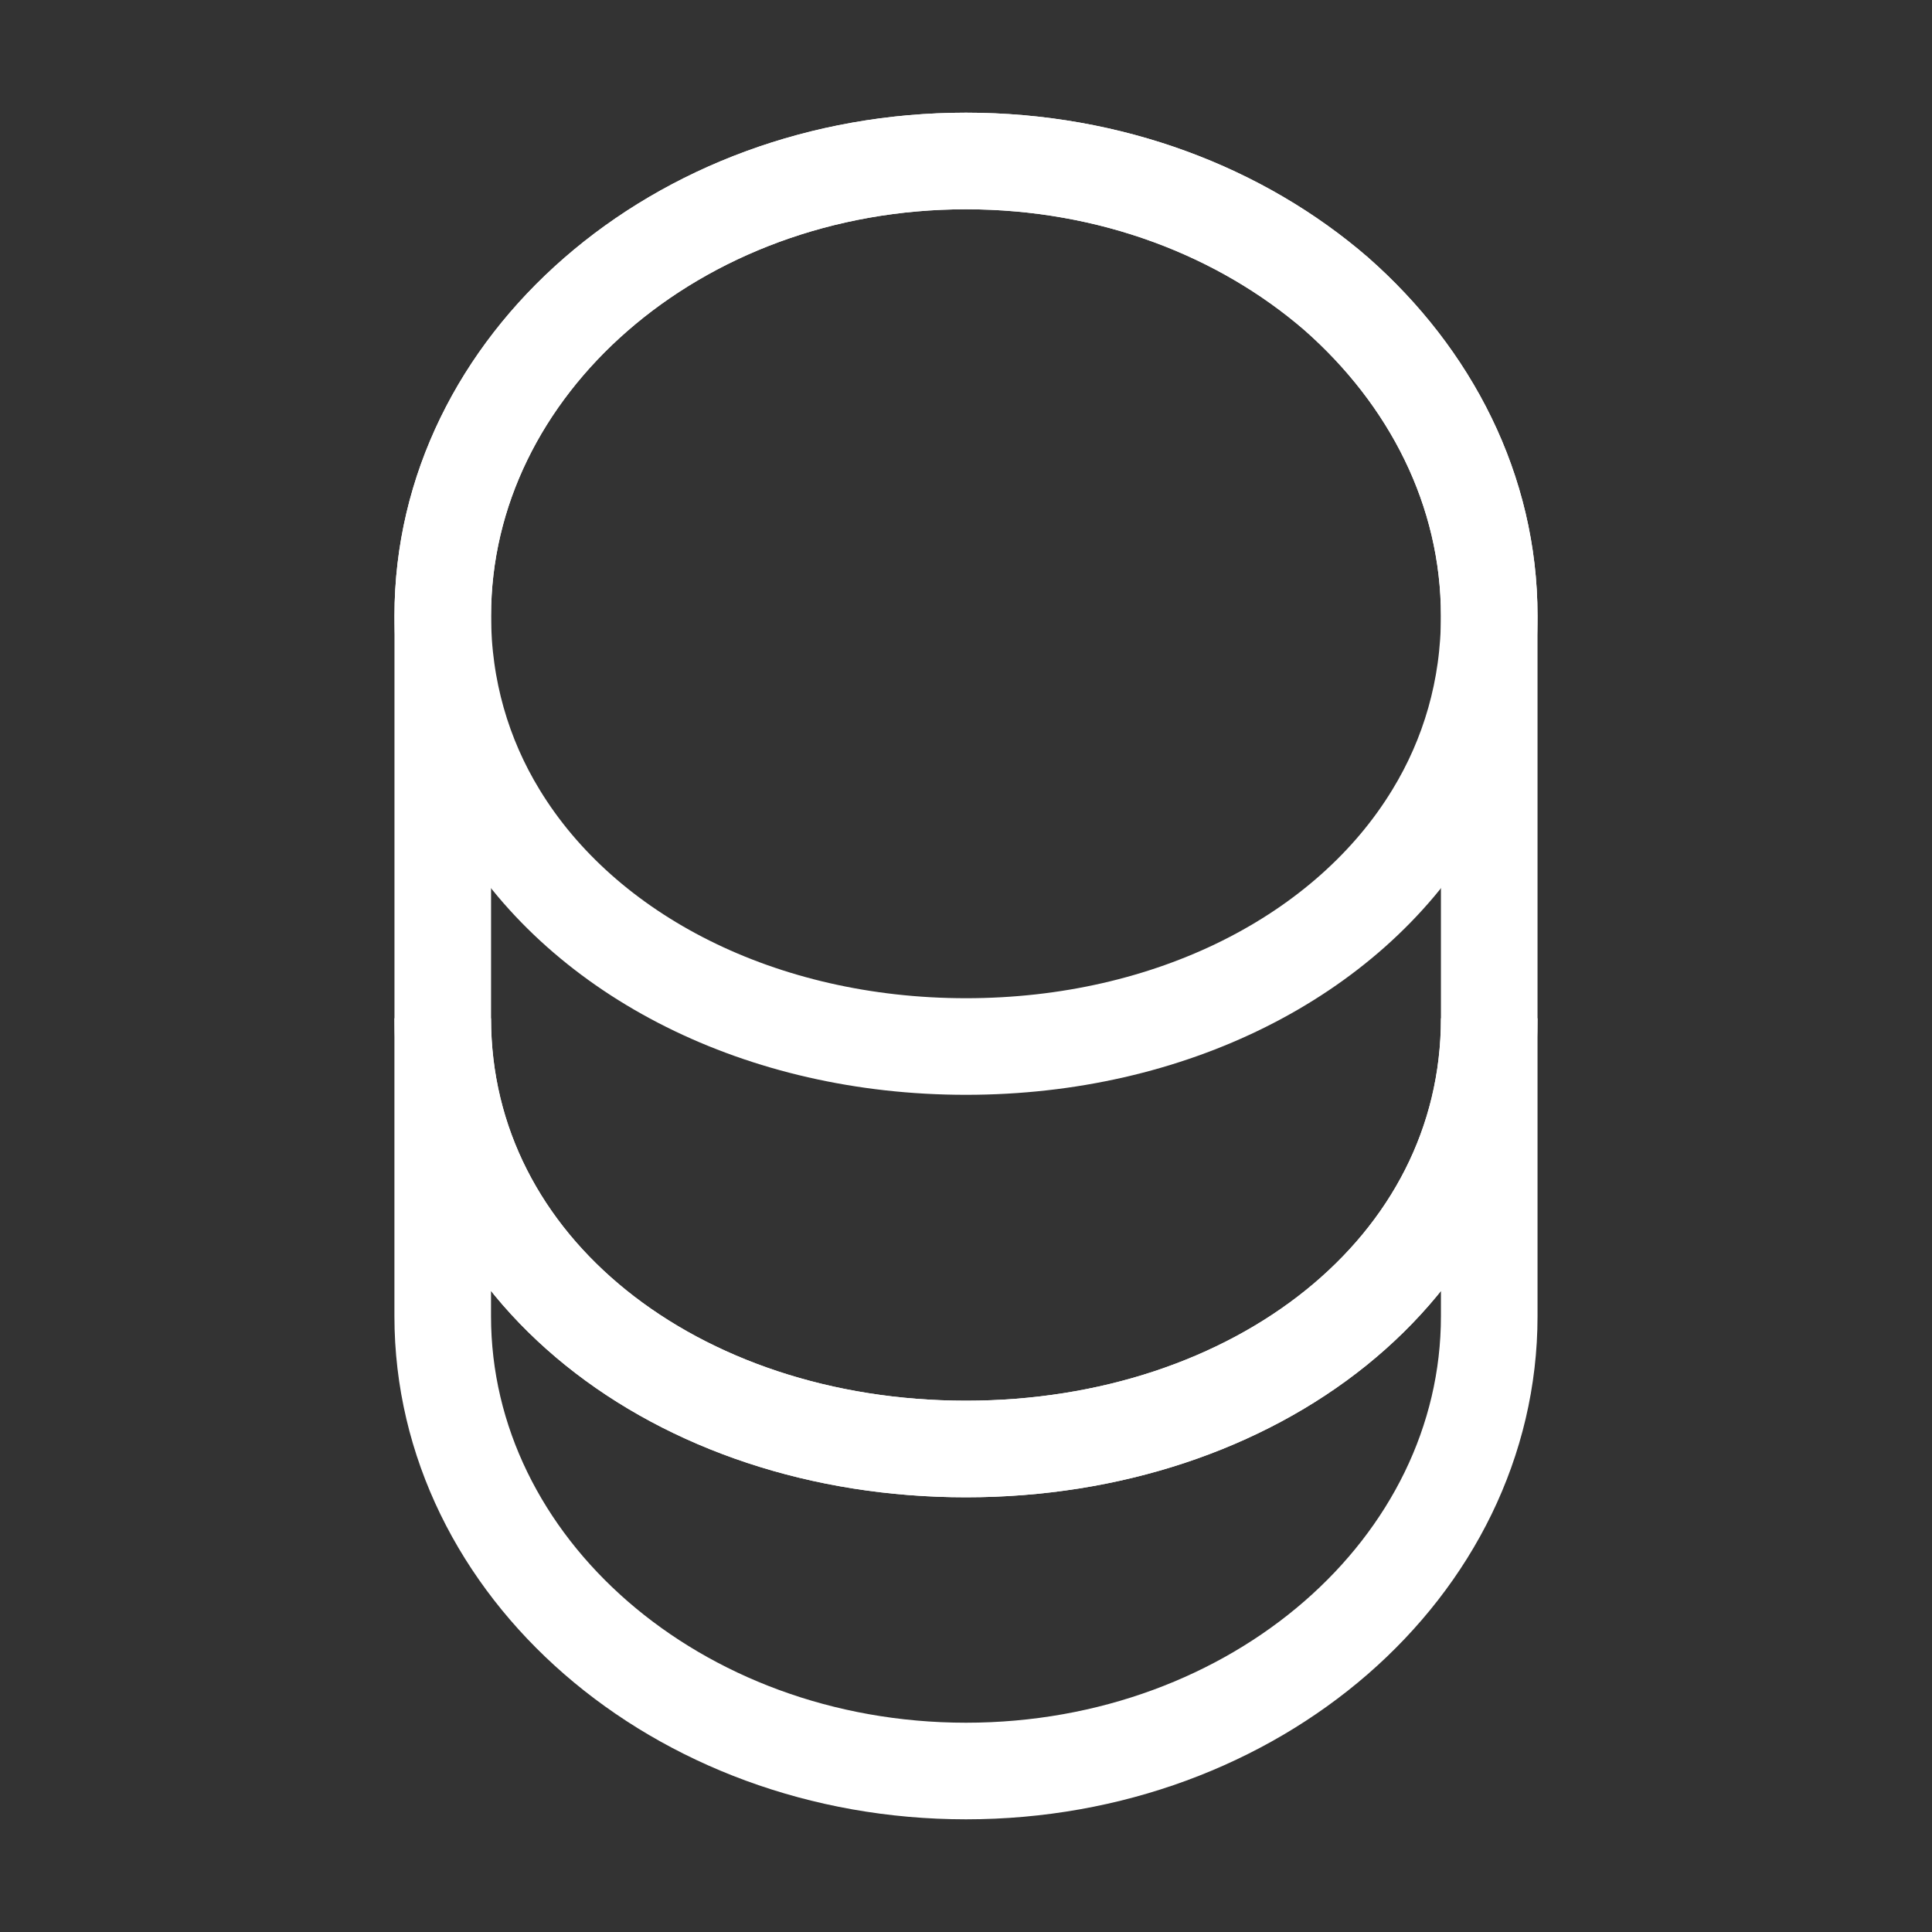 <svg width="40" height="40" viewBox="0 0 40 40" fill="none" xmlns="http://www.w3.org/2000/svg">
<rect x="0" y="0" width="40" height="40" fill="#333333" stroke="none"/>
<path d="M30.833 21.083L30.833 27.25C30.833 32.45 25.983 36.667 20 36.667C14.017 36.667 9.167 32.45 9.166 27.25L9.166 21.083C9.166 26.283 14.017 30 20 30C25.983 30 30.833 26.283 30.833 21.083Z" stroke="white" stroke-width="2" strokeLinecap="round" strokeLinejoin="round"/>
<path d="M30.833 12.75C30.833 14.267 30.416 15.667 29.683 16.867C27.9 19.8 24.233 21.667 20 21.667C15.767 21.667 12.1 19.8 10.316 16.867C9.583 15.667 9.167 14.267 9.167 12.75C9.167 10.15 10.383 7.8 12.333 6.1C14.3 4.383 17 3.333 20 3.333C23 3.333 25.7 4.383 27.666 6.083C29.616 7.8 30.833 10.15 30.833 12.75Z" stroke="white" stroke-width="2" strokeLinecap="round" strokeLinejoin="round"/>
<path d="M30.833 12.75L30.833 21.083C30.833 26.283 25.983 30 20 30C14.017 30 9.167 26.283 9.167 21.083L9.167 12.75C9.166 7.55 14.017 3.333 20 3.333C23 3.333 25.7 4.383 27.666 6.083C29.616 7.8 30.833 10.15 30.833 12.75Z" stroke="white" stroke-width="2" strokeLinecap="round" strokeLinejoin="round"/>
</svg>
